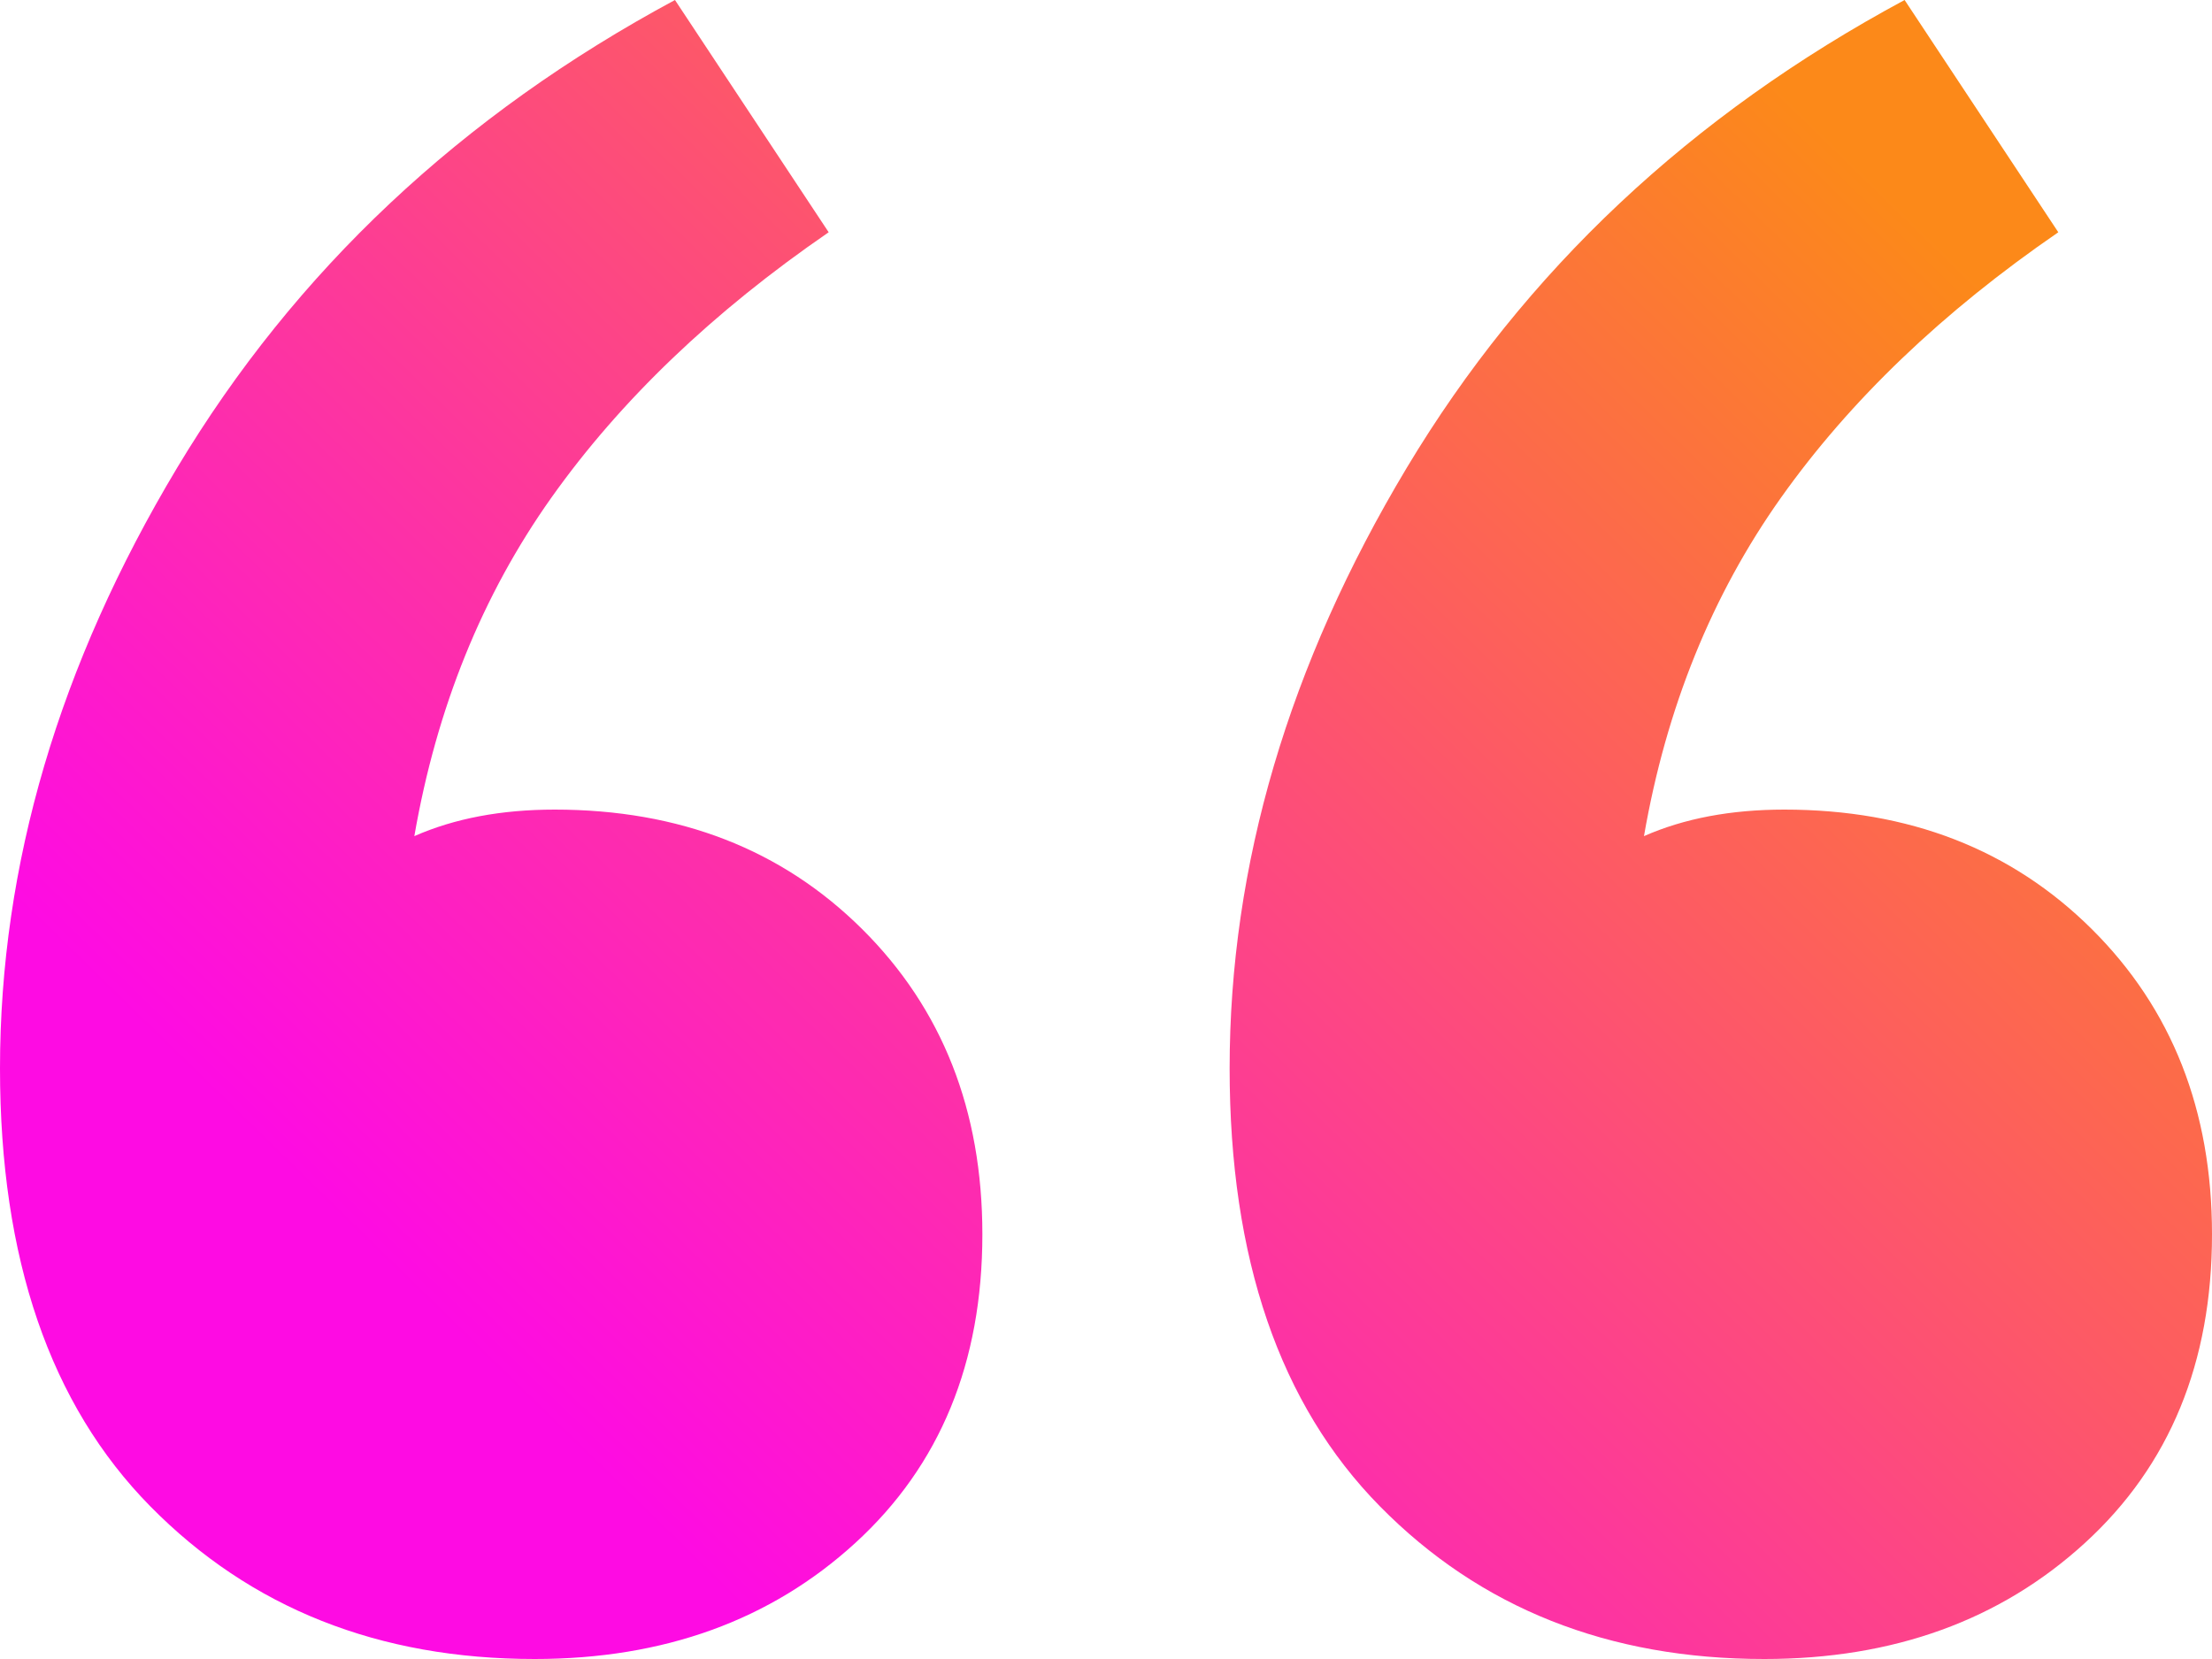 <?xml version="1.0" encoding="utf-8"?>
<svg xmlns="http://www.w3.org/2000/svg" width="64" height="48" viewBox="0 0 64 48">
    <defs>
        <linearGradient id="a" x1="19.114%" x2="92.919%" y1="78.125%" y2="21.875%">
            <stop offset="0%" stop-color="#FE0BE3"/>
            <stop offset="100%" stop-color="#FC8919"/>
        </linearGradient>
    </defs>
    <path fill="url(#a)" fill-rule="evenodd" d="M261.423 411.712c0 3.712-1.225 6.688-3.674 8.928-2.449 2.24-5.543 3.36-9.28 3.36-4.512 0-8.218-1.472-11.119-4.416-2.9-2.944-4.35-7.168-4.35-12.672 0-5.888 1.708-11.68 5.124-17.376 3.416-5.696 8.217-10.208 14.405-13.536l4.447 6.72c-3.352 2.304-6.026 4.864-8.024 7.68-1.998 2.816-3.32 6.08-3.964 9.792 1.16-.512 2.514-.768 4.06-.768 3.61 0 6.574 1.152 8.895 3.456 2.32 2.304 3.48 5.248 3.48 8.832zm35.577 0c0 3.712-1.225 6.688-3.674 8.928-2.449 2.24-5.542 3.36-9.28 3.36-4.512 0-8.218-1.472-11.119-4.416-2.9-2.944-4.35-7.168-4.35-12.672 0-5.888 1.708-11.68 5.124-17.376 3.416-5.696 8.217-10.208 14.405-13.536l4.447 6.72c-3.352 2.304-6.026 4.864-8.024 7.68-1.998 2.816-3.32 6.08-3.964 9.792 1.16-.512 2.514-.768 4.06-.768 3.61 0 6.574 1.152 8.895 3.456 2.32 2.304 3.48 5.248 3.48 8.832z" transform="translate(-233 -376)"/>
</svg>